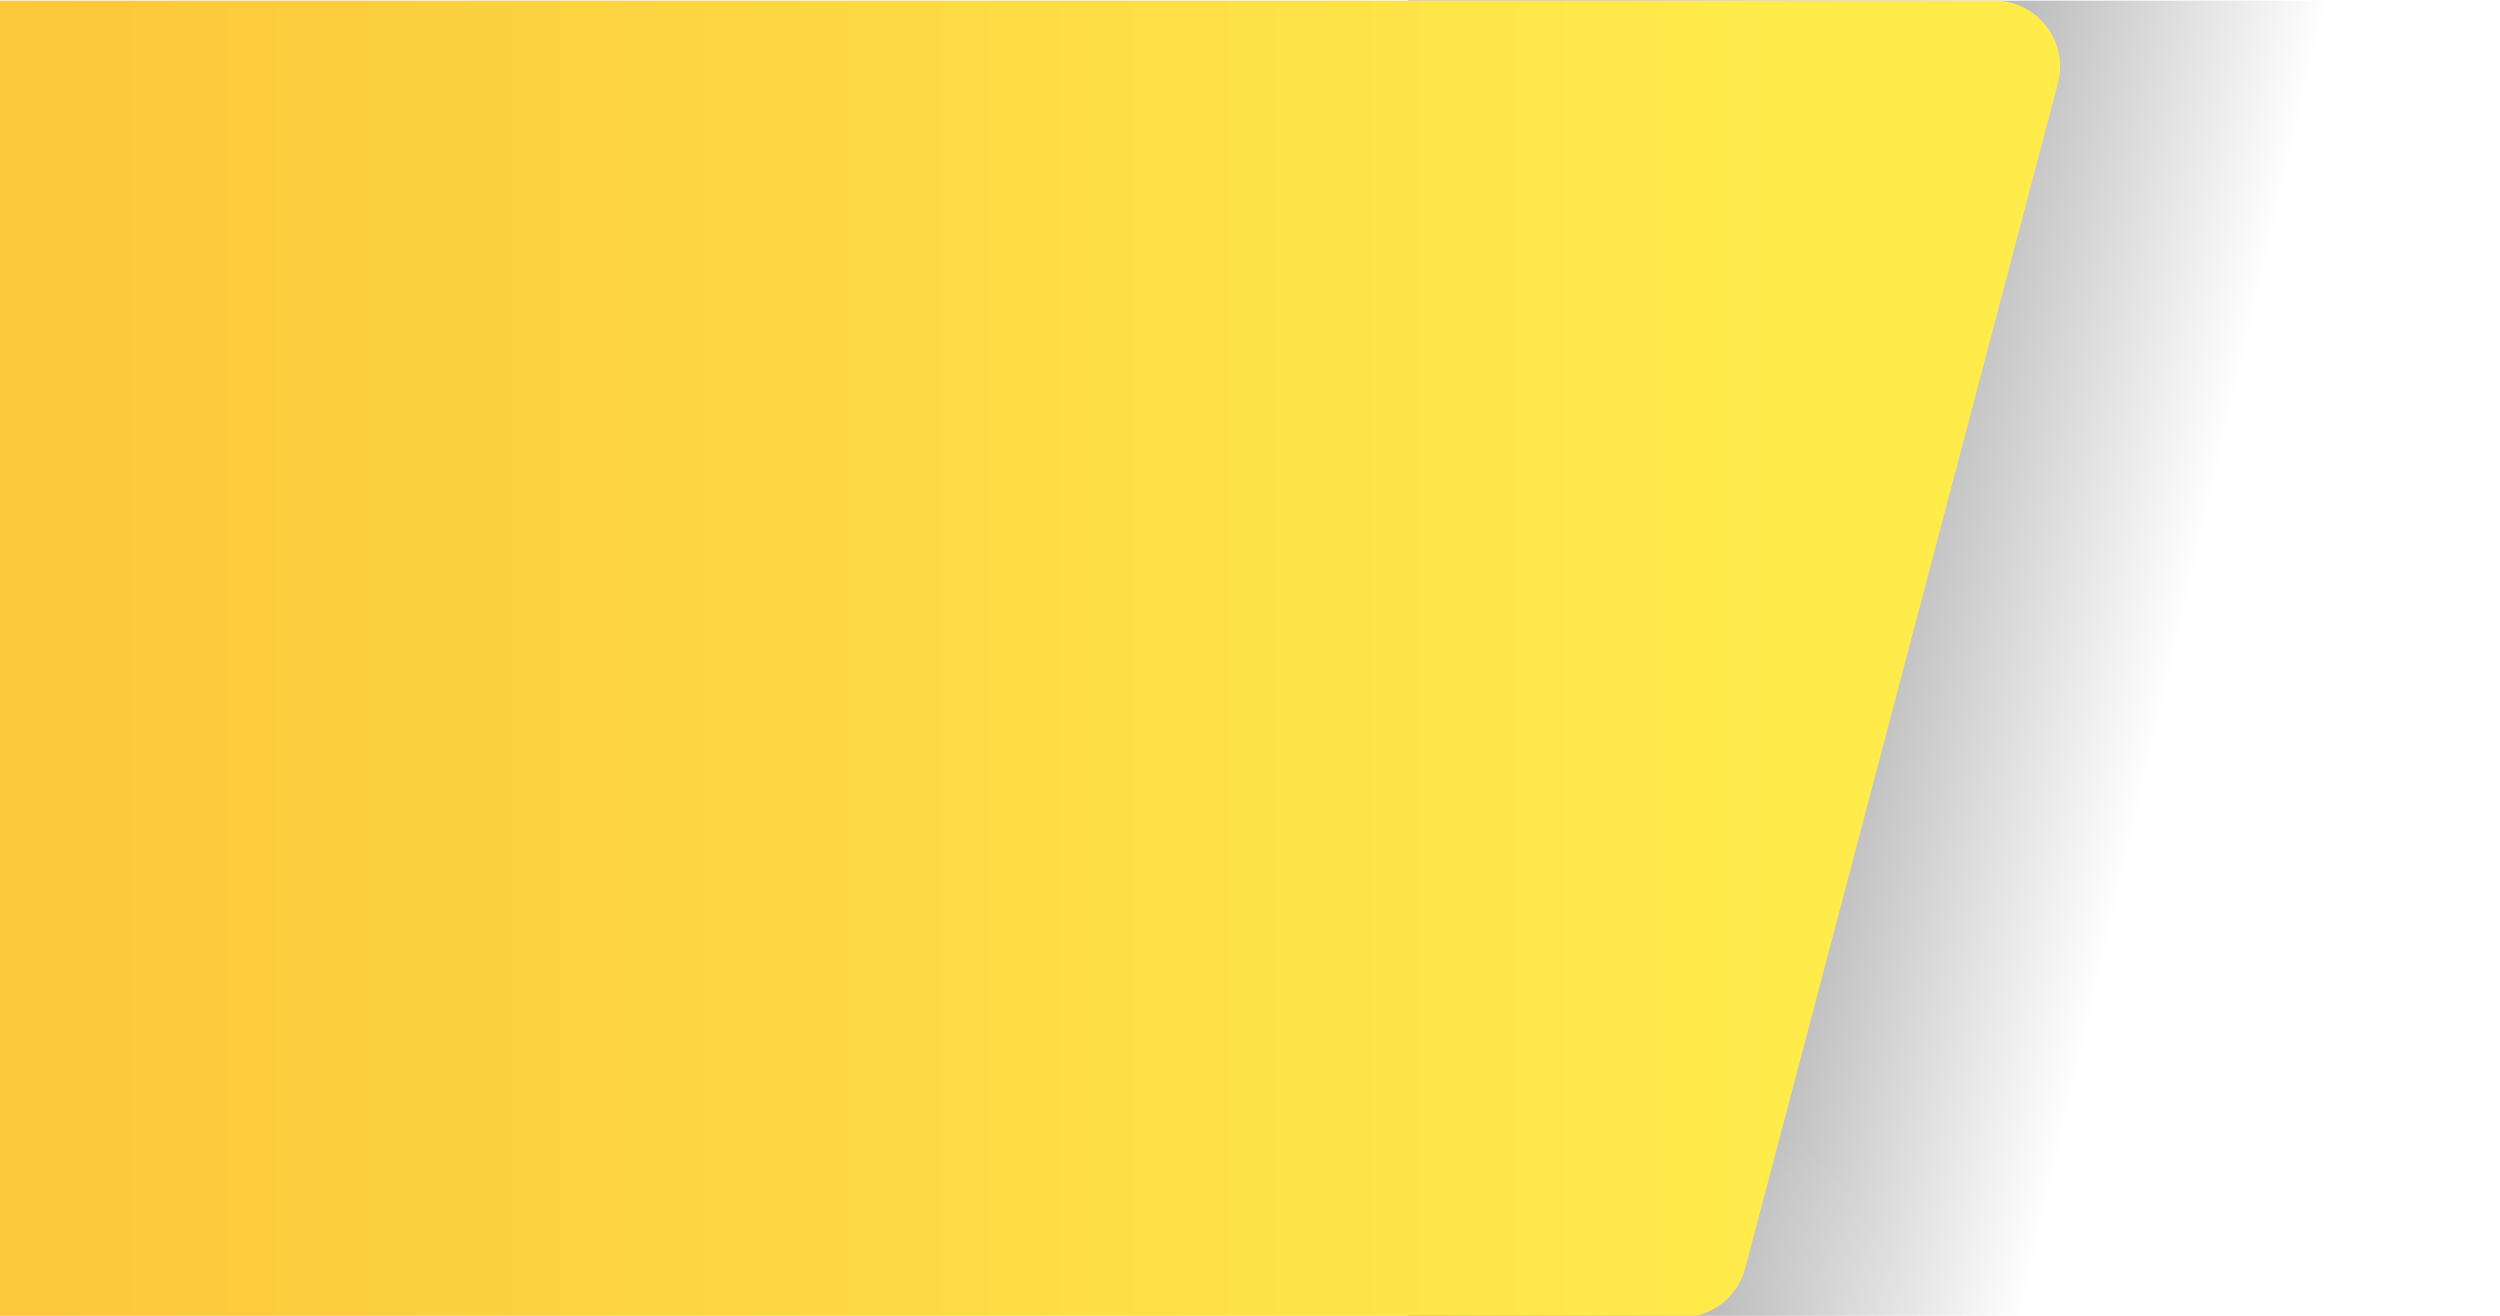 
<svg width="1140" height="600" viewBox="0 0 1140 600" fill="none" xmlns="http://www.w3.org/2000/svg" xmlns:xlink="http://www.w3.org/1999/xlink">
  <defs>
    <style>
      .cls-1 {
        fill: url(#linear-gradient-2);
      }

      .cls-2 {
        fill: none;
      }

      .cls-3 {
        fill: url(#linear-gradient);
      }

      .cls-4 {
        fill: url(#radial-gradient);
        isolation: isolate;
      }

      .cls-5 {
        clip-path: url(#clippath);
      }
    </style>
    <clipPath id="clippath">
      <rect class="cls-2" x="642" width="456" height="600"/>
    </clipPath>
    <linearGradient id="linear-gradient" x1="986.3" y1="327.2" x2="682.2" y2="256.5" gradientUnits="userSpaceOnUse">
      <stop offset="0" stop-color="#000" stop-opacity="0"/>
      <stop offset="1" stop-color="#000" stop-opacity=".6"/>
    </linearGradient>
    <radialGradient id="radial-gradient" cx="587" cy="11196.6" fx="587" fy="11196.6" r="339.3" gradientTransform="translate(-13262.7 608.5) rotate(-89.9) scale(.5 1.2) skewX(.2)" gradientUnits="userSpaceOnUse">
      <stop offset="0" stop-color="#000"/>
      <stop offset="1" stop-color="#fff" stop-opacity="0"/>
    </radialGradient>
    <linearGradient id="linear-gradient-2" x1="810.5" y1="299.5" x2="-1410" y2="299.5" gradientTransform="translate(0 600) scale(1 -1)" gradientUnits="userSpaceOnUse">
      <stop offset="0" stop-color="#ffec4b"/>
      <stop offset="1" stop-color="#f5861f"/>
    </linearGradient>
  </defs>
  <!-- Generator: Adobe Illustrator 28.6.0, SVG Export Plug-In . SVG Version: 1.2.0 Build 709)  -->
  <g>
    <g id="Layer_1">
      <g>
        <g class="cls-5">
          <rect class="cls-3" x="642" y=".3" width="456" height="599.7"/>
          <ellipse class="cls-4" cx="799.9" cy="284.5" rx="422.6" ry="185.7" transform="translate(367.2 1014.9) rotate(-78.9)"/>
        </g>
        <path class="cls-1" d="M-140,30.3c0-16.6,13.4-30,30-30h1019.4c19.7,0,34,18.6,29,37.7l-142.6,540.4c-3.4,13-15.1,22.1-28.5,22.3H-109.5c-16.8.1-30.5-13.4-30.5-30.1V30.3Z"/>
      </g>
    </g>
  </g>
</svg>